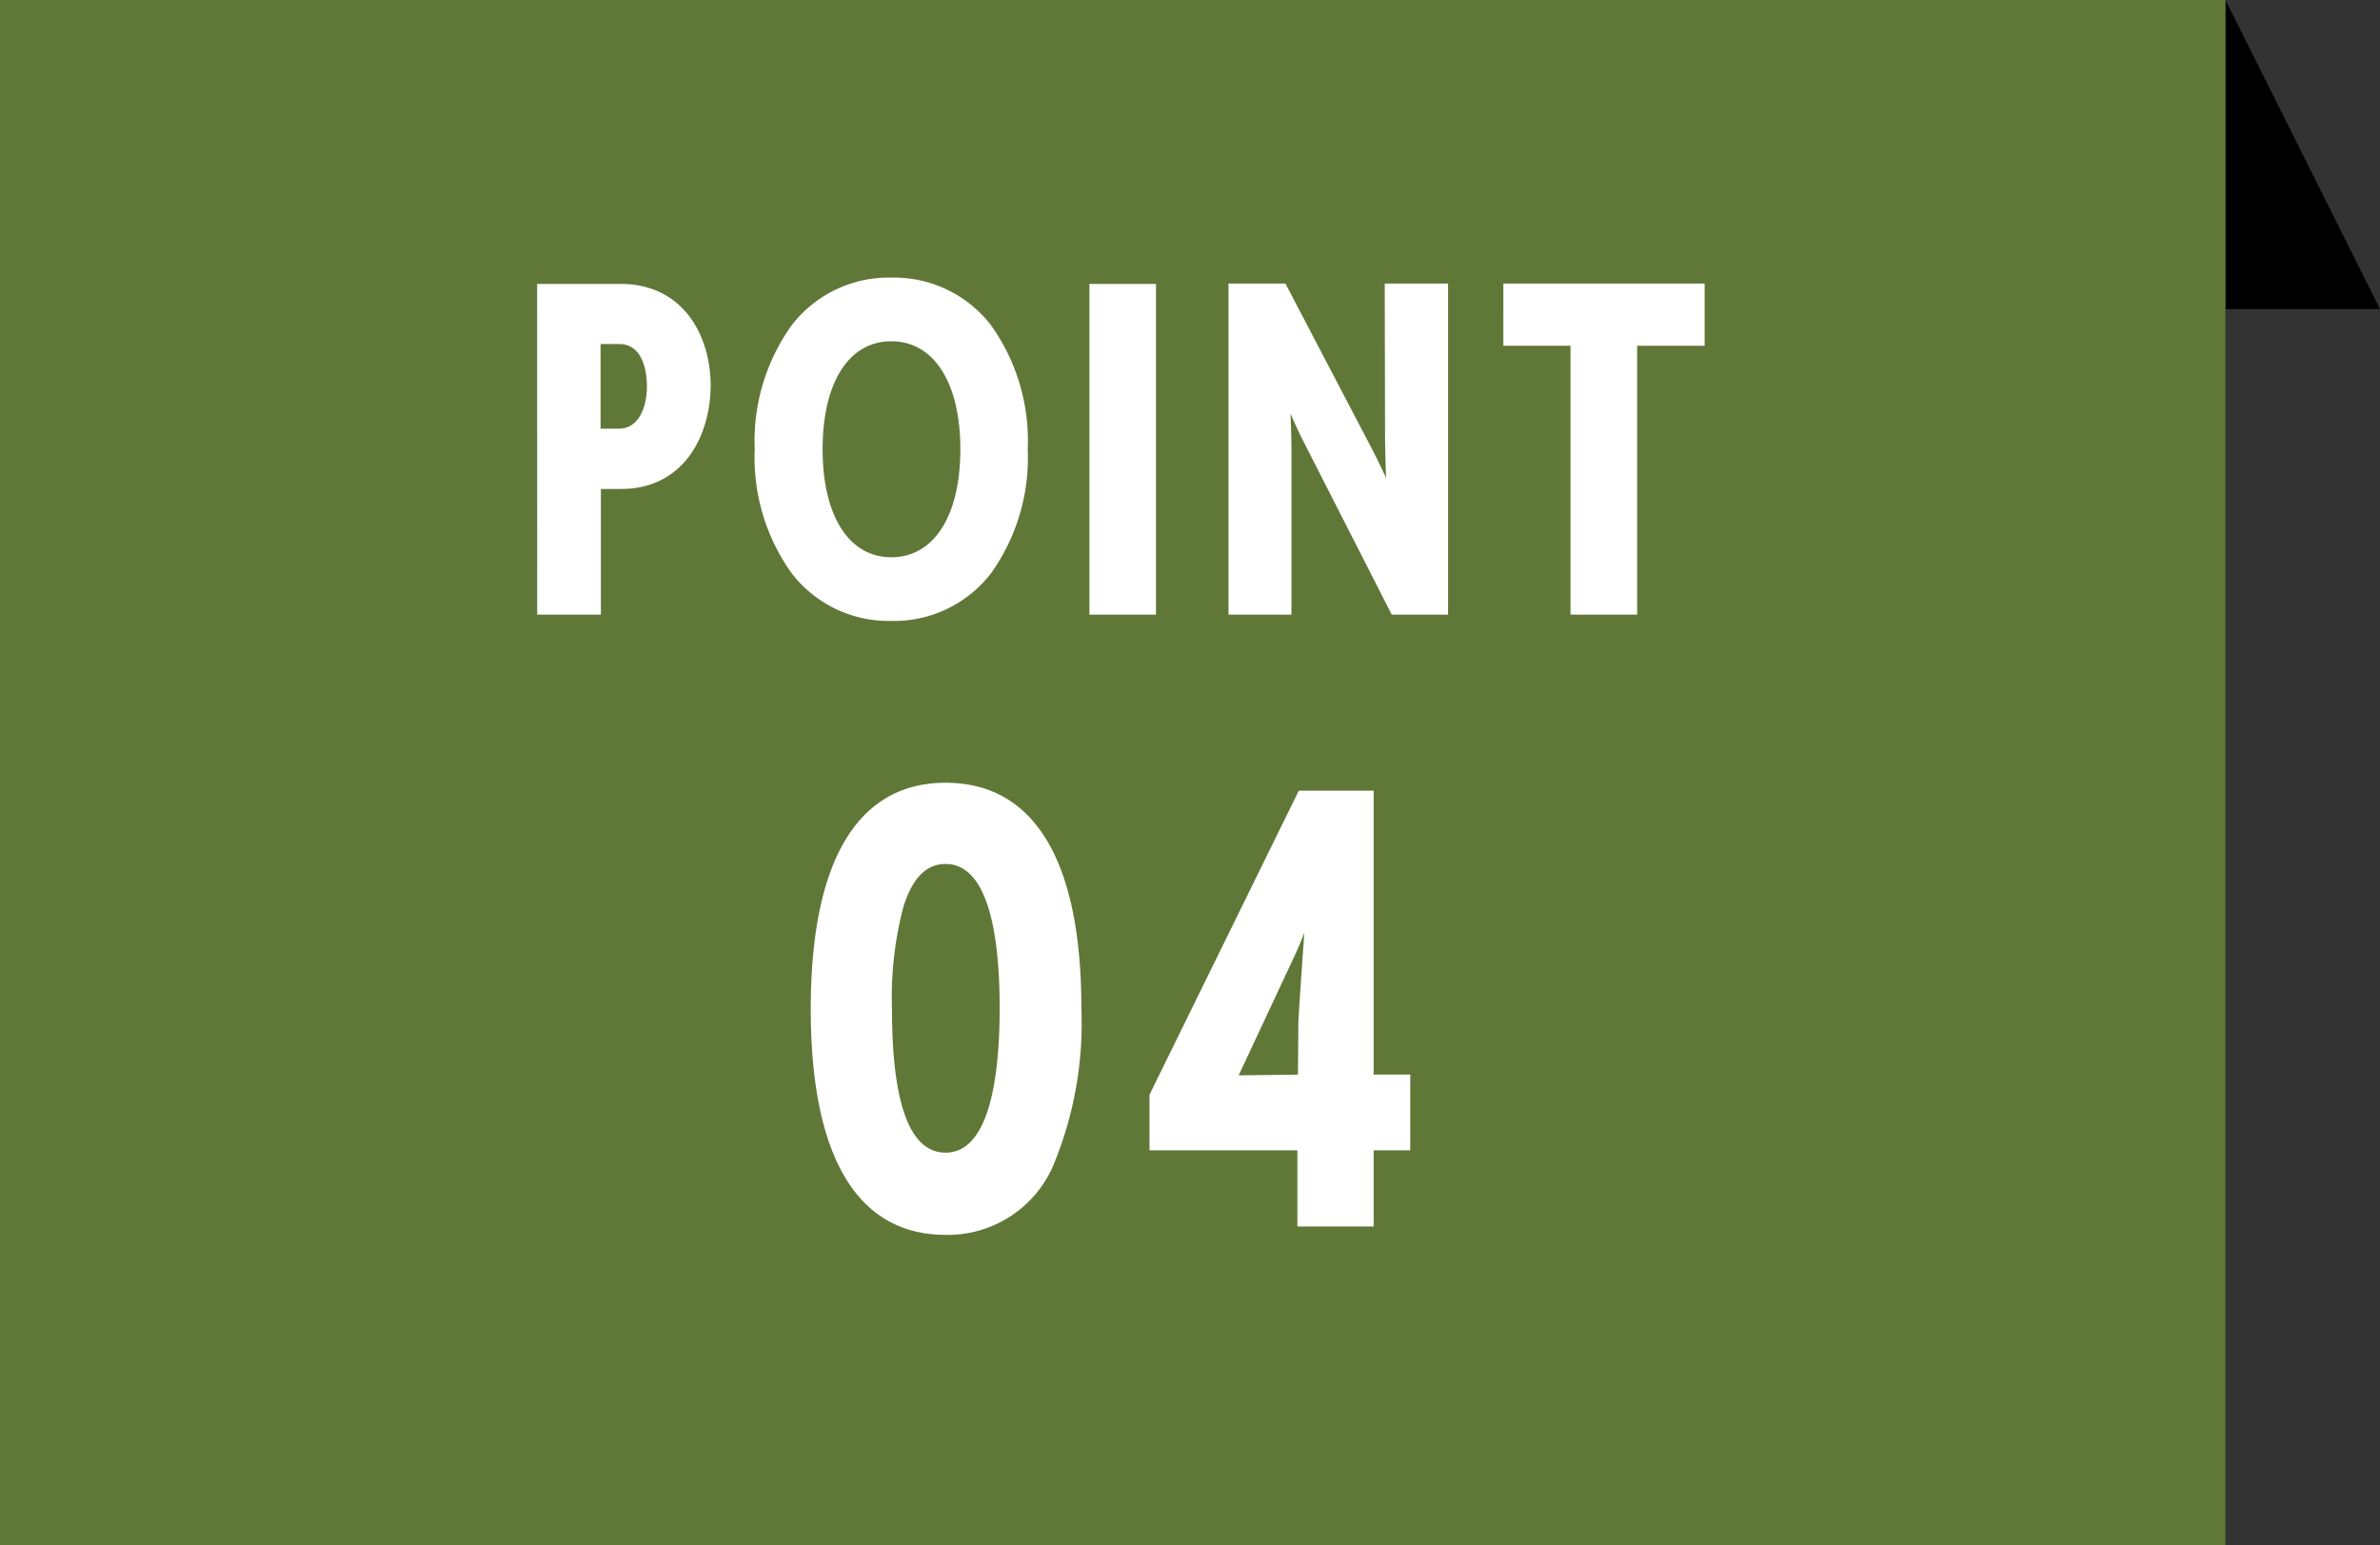 <svg xmlns="http://www.w3.org/2000/svg" width="77" height="50"><rect width="100%" height="100%" fill="#333333" stroke="none"/><path data-name="パス 215" d="M72 0l5 10h-5z"/><path data-name="パス 216" d="M0 0h72v50H0z" fill="#5f7837"/><path data-name="パス 4976" d="M19.188 19.636v-4.068h.912c1.752 0 2.628-1.452 2.64-3.084s-.876-3.048-2.664-3.048h-2.448v10.2zm-.012-5.52v-3.24h.852c.756 0 1.152.684 1.152 1.62s-.432 1.62-1.164 1.62zm9.66 5.724c2.52 0 4.164-2.076 4.164-5.304s-1.644-5.3-4.164-5.3-4.164 2.076-4.164 5.3 1.656 5.304 4.164 5.304zm0-1.56c-1.488 0-2.472-1.392-2.472-3.744s.984-3.744 2.472-3.744 2.484 1.392 2.484 3.744-.984 3.744-2.484 3.744zm8.316 1.356v-10.2H35.5v10.2zm9.444 0V9.424h-1.548l.012 4.676c0 .72.084 2.6.084 2.6s-.644-1.432-.984-2.068l-2.724-5.208H40v10.212h1.532v-5.112c0-.756-.1-2.472-.1-2.472s.636 1.464.9 2l2.848 5.584zm6.12 0v-8.7H54.9V9.424h-6.012v1.512h2.172v8.7zM30.592 39.7c3.344 0 4.144-3.7 4.144-7.072 0-3.392-.784-7.056-4.144-7.056-3.344 0-4.112 3.68-4.112 7.072 0 3.38.768 7.056 4.112 7.056zm0-2.16c-1.616 0-1.984-2.448-1.984-4.912 0-2.448.368-4.928 1.984-4.928s2 2.464 2 4.912c0 2.468-.384 4.932-2 4.932zm13.6 1.888v-2.46h1.184v-1.952h-1.184v-9.184h-2.016L37.44 35.48v1.488h4.784v2.464zm-1.952-4.412l-2.56.032 2-4.272a19.39 19.39 0 00.848-2.368h.048s-.32 4.512-.32 4.672z" fill="#fff"/><path data-name="パス 4976 - アウトライン" d="M28.836 8.982a3.961 3.961 0 013.223 1.537 6.429 6.429 0 011.191 4.017 6.429 6.429 0 01-1.191 4.017 3.961 3.961 0 01-3.223 1.537 3.96 3.96 0 01-3.219-1.537 6.419 6.419 0 01-1.2-4.017 6.419 6.419 0 011.2-4.017 3.96 3.96 0 013.219-1.537zm0 10.608c2.378 0 3.914-1.984 3.914-5.054s-1.536-5.054-3.914-5.054-3.914 1.984-3.914 5.054 1.536 5.054 3.914 5.054zm10.91-10.416h1.841l2.795 5.342c.128.242.3.6.462.943a45.14 45.14 0 01-.034-1.355l-.01-4.93h2.049v10.712h-1.822l-2.914-5.716c-.092-.188-.226-.48-.362-.785.017.419.031.847.031 1.139v5.362h-2.036zm1.539.5h-1.039v9.712h1.036v-4.862c0-.74-.095-2.441-.1-2.458l.479-.114c.006.015.637 1.465.9 1.994l2.772 5.44h1.013V9.674H45.3l.01 4.426c0 .707.083 2.575.084 2.594l-.478.114c-.006-.008-.649-1.438-.977-2.059zm7.353-.5h6.512v2.012h-2.184v8.7H50.81v-8.7h-2.172zm6.012.5h-5.512v1.012h2.172v8.7h1.156v-8.7h2.184zm-37.272-.488h2.7c2.013 0 2.914 1.656 2.914 3.3-.012 1.66-.911 3.334-2.89 3.334h-.662v4.066h-2.06zm2.722 6.132c1.749 0 2.38-1.528 2.39-2.836 0-1.289-.632-2.8-2.414-2.8h-2.2v9.7h1.06v-4.064zm15.146-6.132H37.4v10.7h-2.154zm1.656.5h-1.156v9.7H36.9zm-8.066.856a2.349 2.349 0 012.012 1.1 5.2 5.2 0 01.722 2.894 5.2 5.2 0 01-.722 2.894 2.349 2.349 0 01-2.012 1.1 2.336 2.336 0 01-2-1.1 5.21 5.21 0 01-.721-2.894 5.21 5.21 0 01.721-2.894 2.336 2.336 0 012-1.1zm0 7.488c1.378 0 2.234-1.339 2.234-3.494s-.856-3.494-2.234-3.494-2.222 1.339-2.222 3.494.851 3.494 2.222 3.494zm-9.91-7.4h1.1c.852 0 1.4.734 1.4 1.87 0 1.118-.568 1.87-1.414 1.87h-1.09zm1.09 3.24c.675 0 .914-.738.914-1.37 0-.321-.065-1.37-.9-1.37h-.6v2.74zm10.576 11.456c2.875 0 4.394 2.526 4.394 7.306a11.974 11.974 0 01-.841 4.906 3.714 3.714 0 01-3.553 2.416c-2.854 0-4.362-2.526-4.362-7.306s1.508-7.322 4.362-7.322zm0 14.128c3.218 0 3.894-3.71 3.894-6.822a11.5 11.5 0 00-.789-4.7 3.21 3.21 0 00-3.1-2.11 3.184 3.184 0 00-3.087 2.121 11.661 11.661 0 00-.78 4.7 11.607 11.607 0 00.78 4.691 3.185 3.185 0 003.082 2.12zM42.02 25.582h2.422v9.184h1.184v2.452h-1.184v2.464h-2.468v-2.464H37.19v-1.8zm1.922.5h-1.61l-4.642 9.456v1.18h4.784v2.464h1.468v-2.464h1.184v-1.452h-1.184zm-13.35 1.372c1.493 0 2.25 1.737 2.25 5.162s-.757 5.178-2.25 5.178c-.857 0-1.474-.574-1.836-1.706a11.713 11.713 0 01-.4-3.456 11.94 11.94 0 01.4-3.458c.362-1.141.98-1.72 1.836-1.72zm0 9.84c1.446 0 1.75-2.544 1.75-4.678s-.3-4.662-1.75-4.662c-.622 0-1.067.449-1.36 1.372a11.472 11.472 0 00-.374 3.306c0 3.093.583 4.662 1.734 4.662zm11.936-9.136h.316l-.019.268a566.682 566.682 0 00-.319 4.655l-.018 2.182-3.2.04 2.166-4.633a19.262 19.262 0 00.834-2.33l.052-.182zm-.536 6.611l.014-1.691c0-.1.1-1.608.194-2.9-.093.241-.192.481-.294.7l-1.831 3.915z" fill="#fff"/></svg>